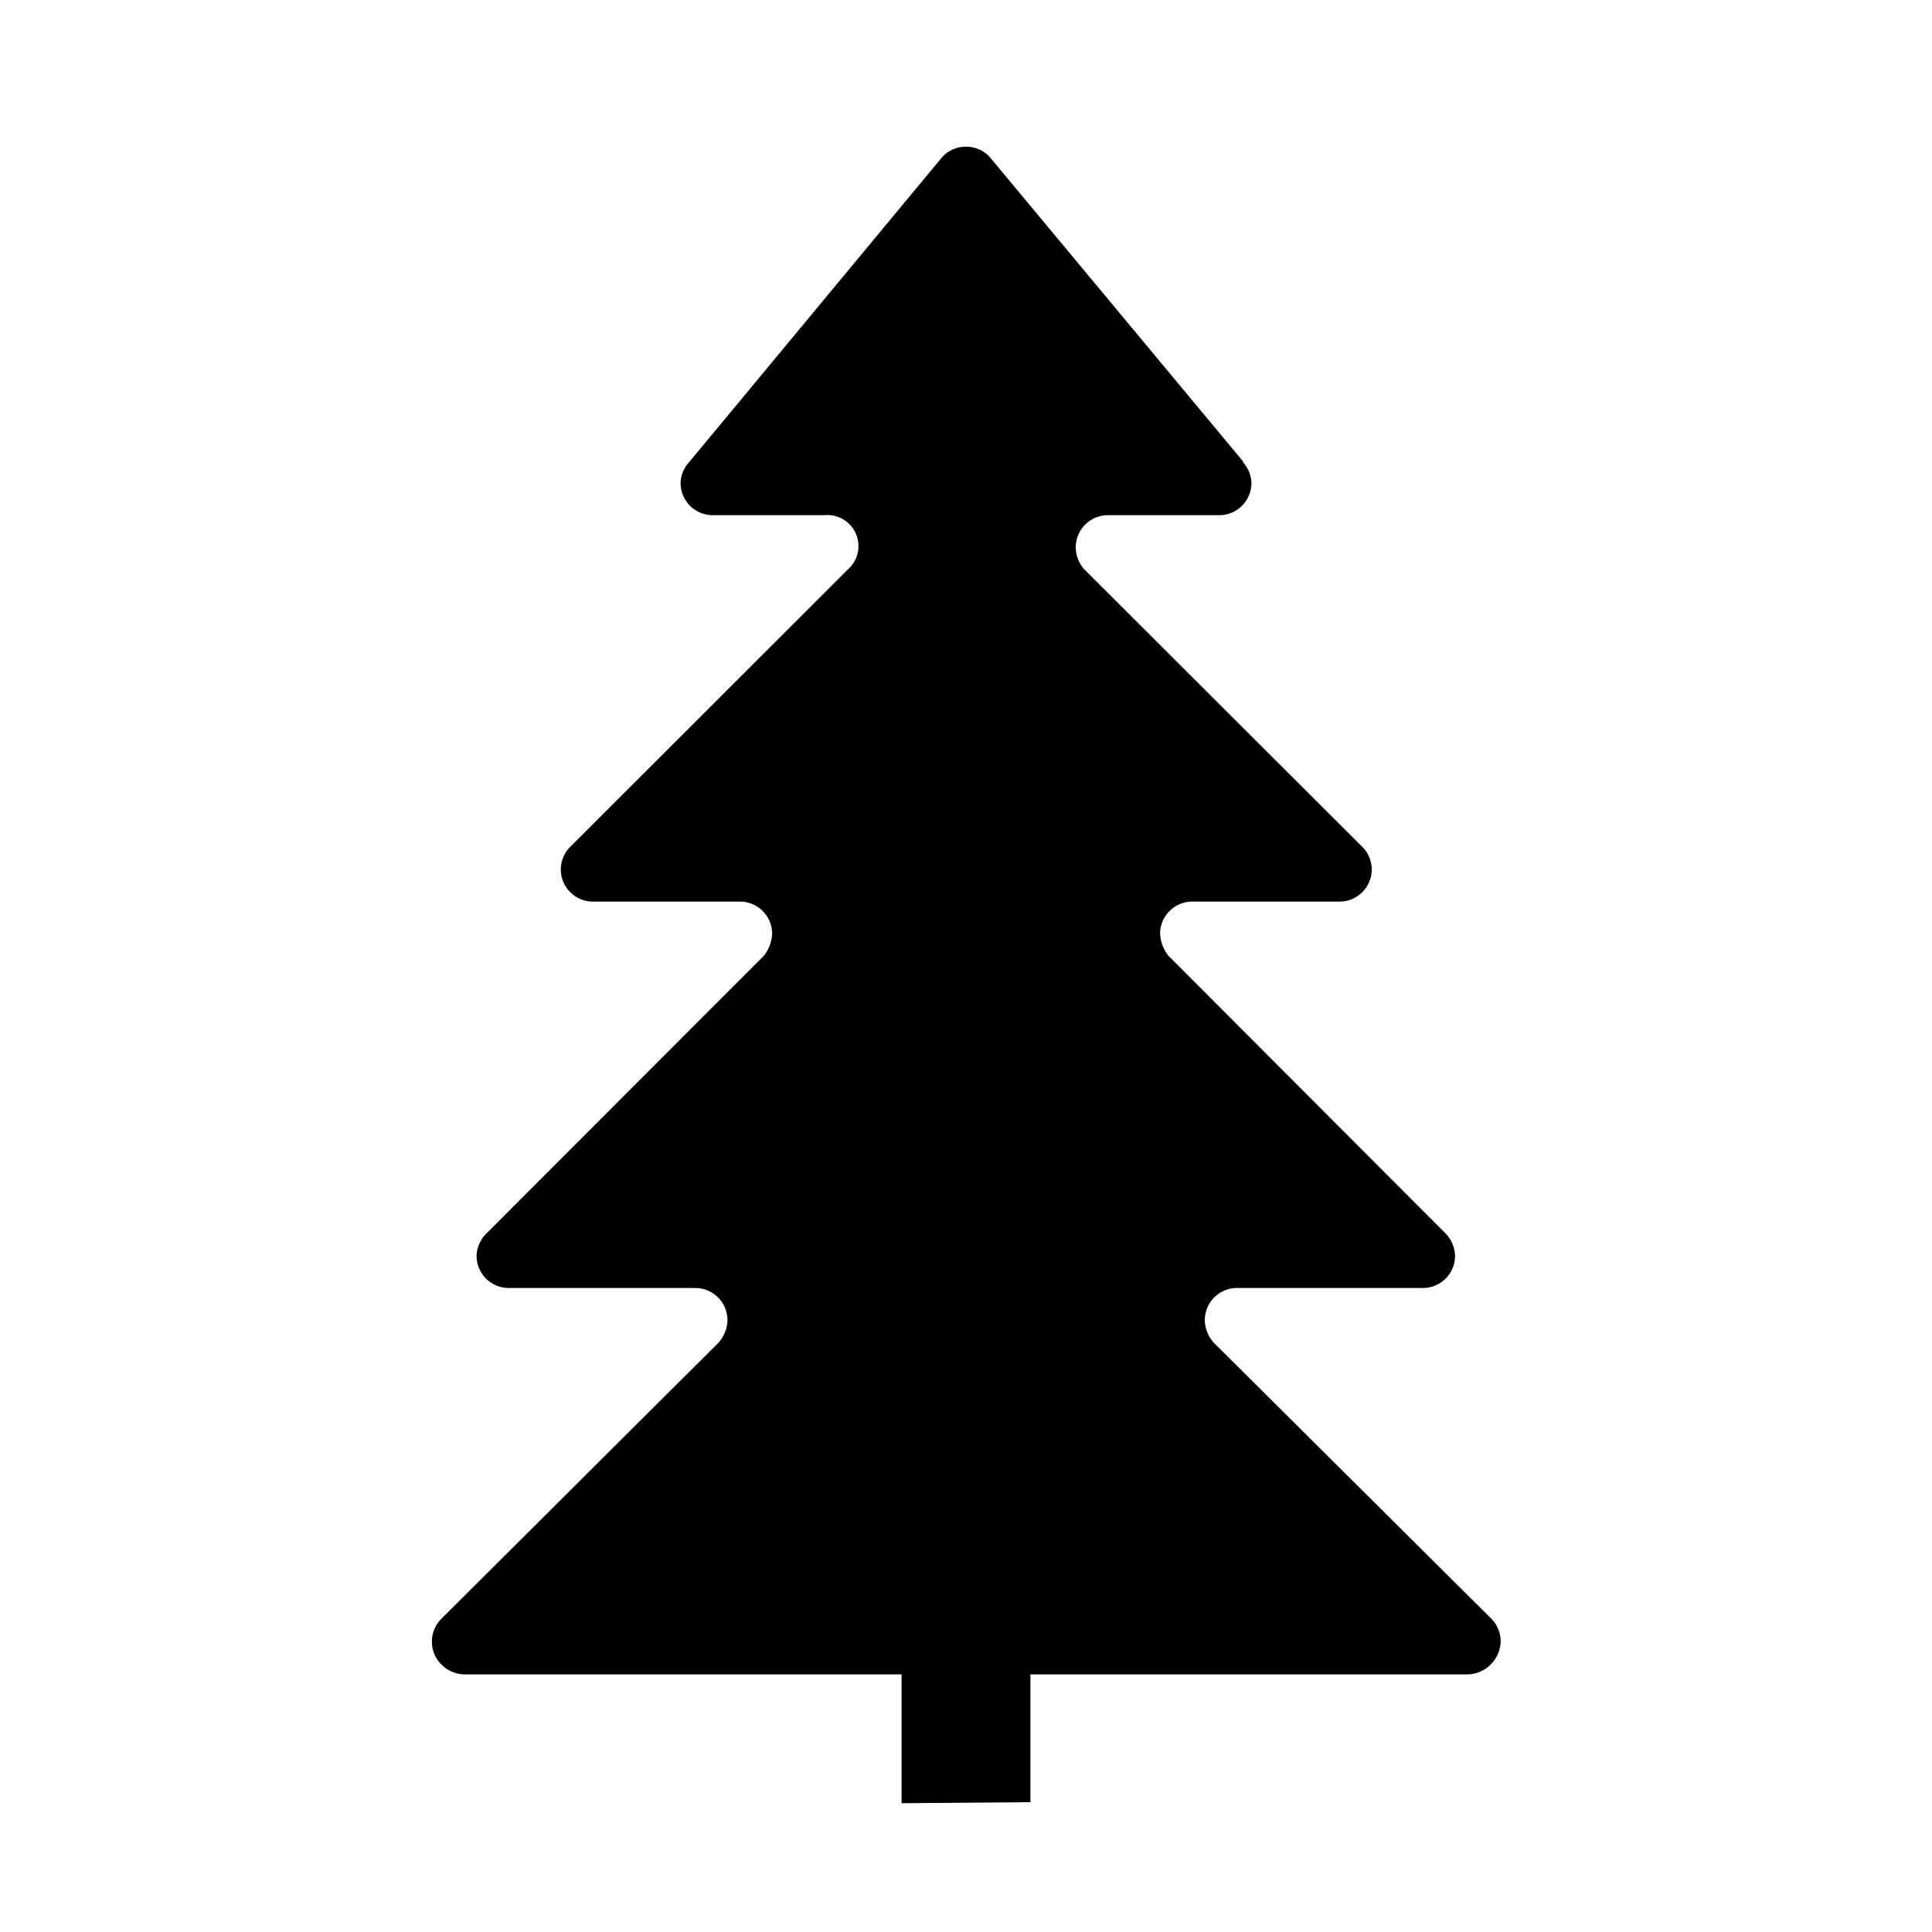 <svg xmlns="http://www.w3.org/2000/svg" width="15" height="15"><path d="M9.428 10.429a.27.27 0 0 1-.074-.18A.25.25 0 0 1 9.6 10h1.447a.25.25 0 0 0 .25-.25.26.26 0 0 0-.079-.179L9.07 7.419a.3.3 0 0 1-.063-.17.25.25 0 0 1 .25-.249H10.4a.25.25 0 0 0 .25-.251.25.25 0 0 0-.077-.178L8.432 4.434l-.014-.014a.26.26 0 0 1-.066-.17A.25.25 0 0 1 8.6 4h.866a.25.25 0 0 0 .25-.25.25.25 0 0 0-.068-.164h.006L7.7 1.238a.3.3 0 0 0-.042-.044.25.25 0 0 0-.158-.055.25.25 0 0 0-.158.055.3.3 0 0 0-.042.044L5.352 3.586a.25.25 0 0 0-.068.164.25.25 0 0 0 .25.25H6.4a.241.241 0 0 1 .184.42l-.014.014-2.139 2.137a.25.25 0 0 0-.077.178A.25.25 0 0 0 4.6 7h1.145a.25.25 0 0 1 .25.249.3.3 0 0 1-.063.17l-2.15 2.152a.26.26 0 0 0-.082.179.25.25 0 0 0 .25.25H5.4a.25.25 0 0 1 .248.249.27.27 0 0 1-.074.18l-2.14 2.132-.009.009a.25.25 0 0 0 0 .351.26.26 0 0 0 .18.079H7v1l1-.008V13h3.391a.263.263 0 0 0 .26-.254.25.25 0 0 0-.071-.177Z"/></svg>